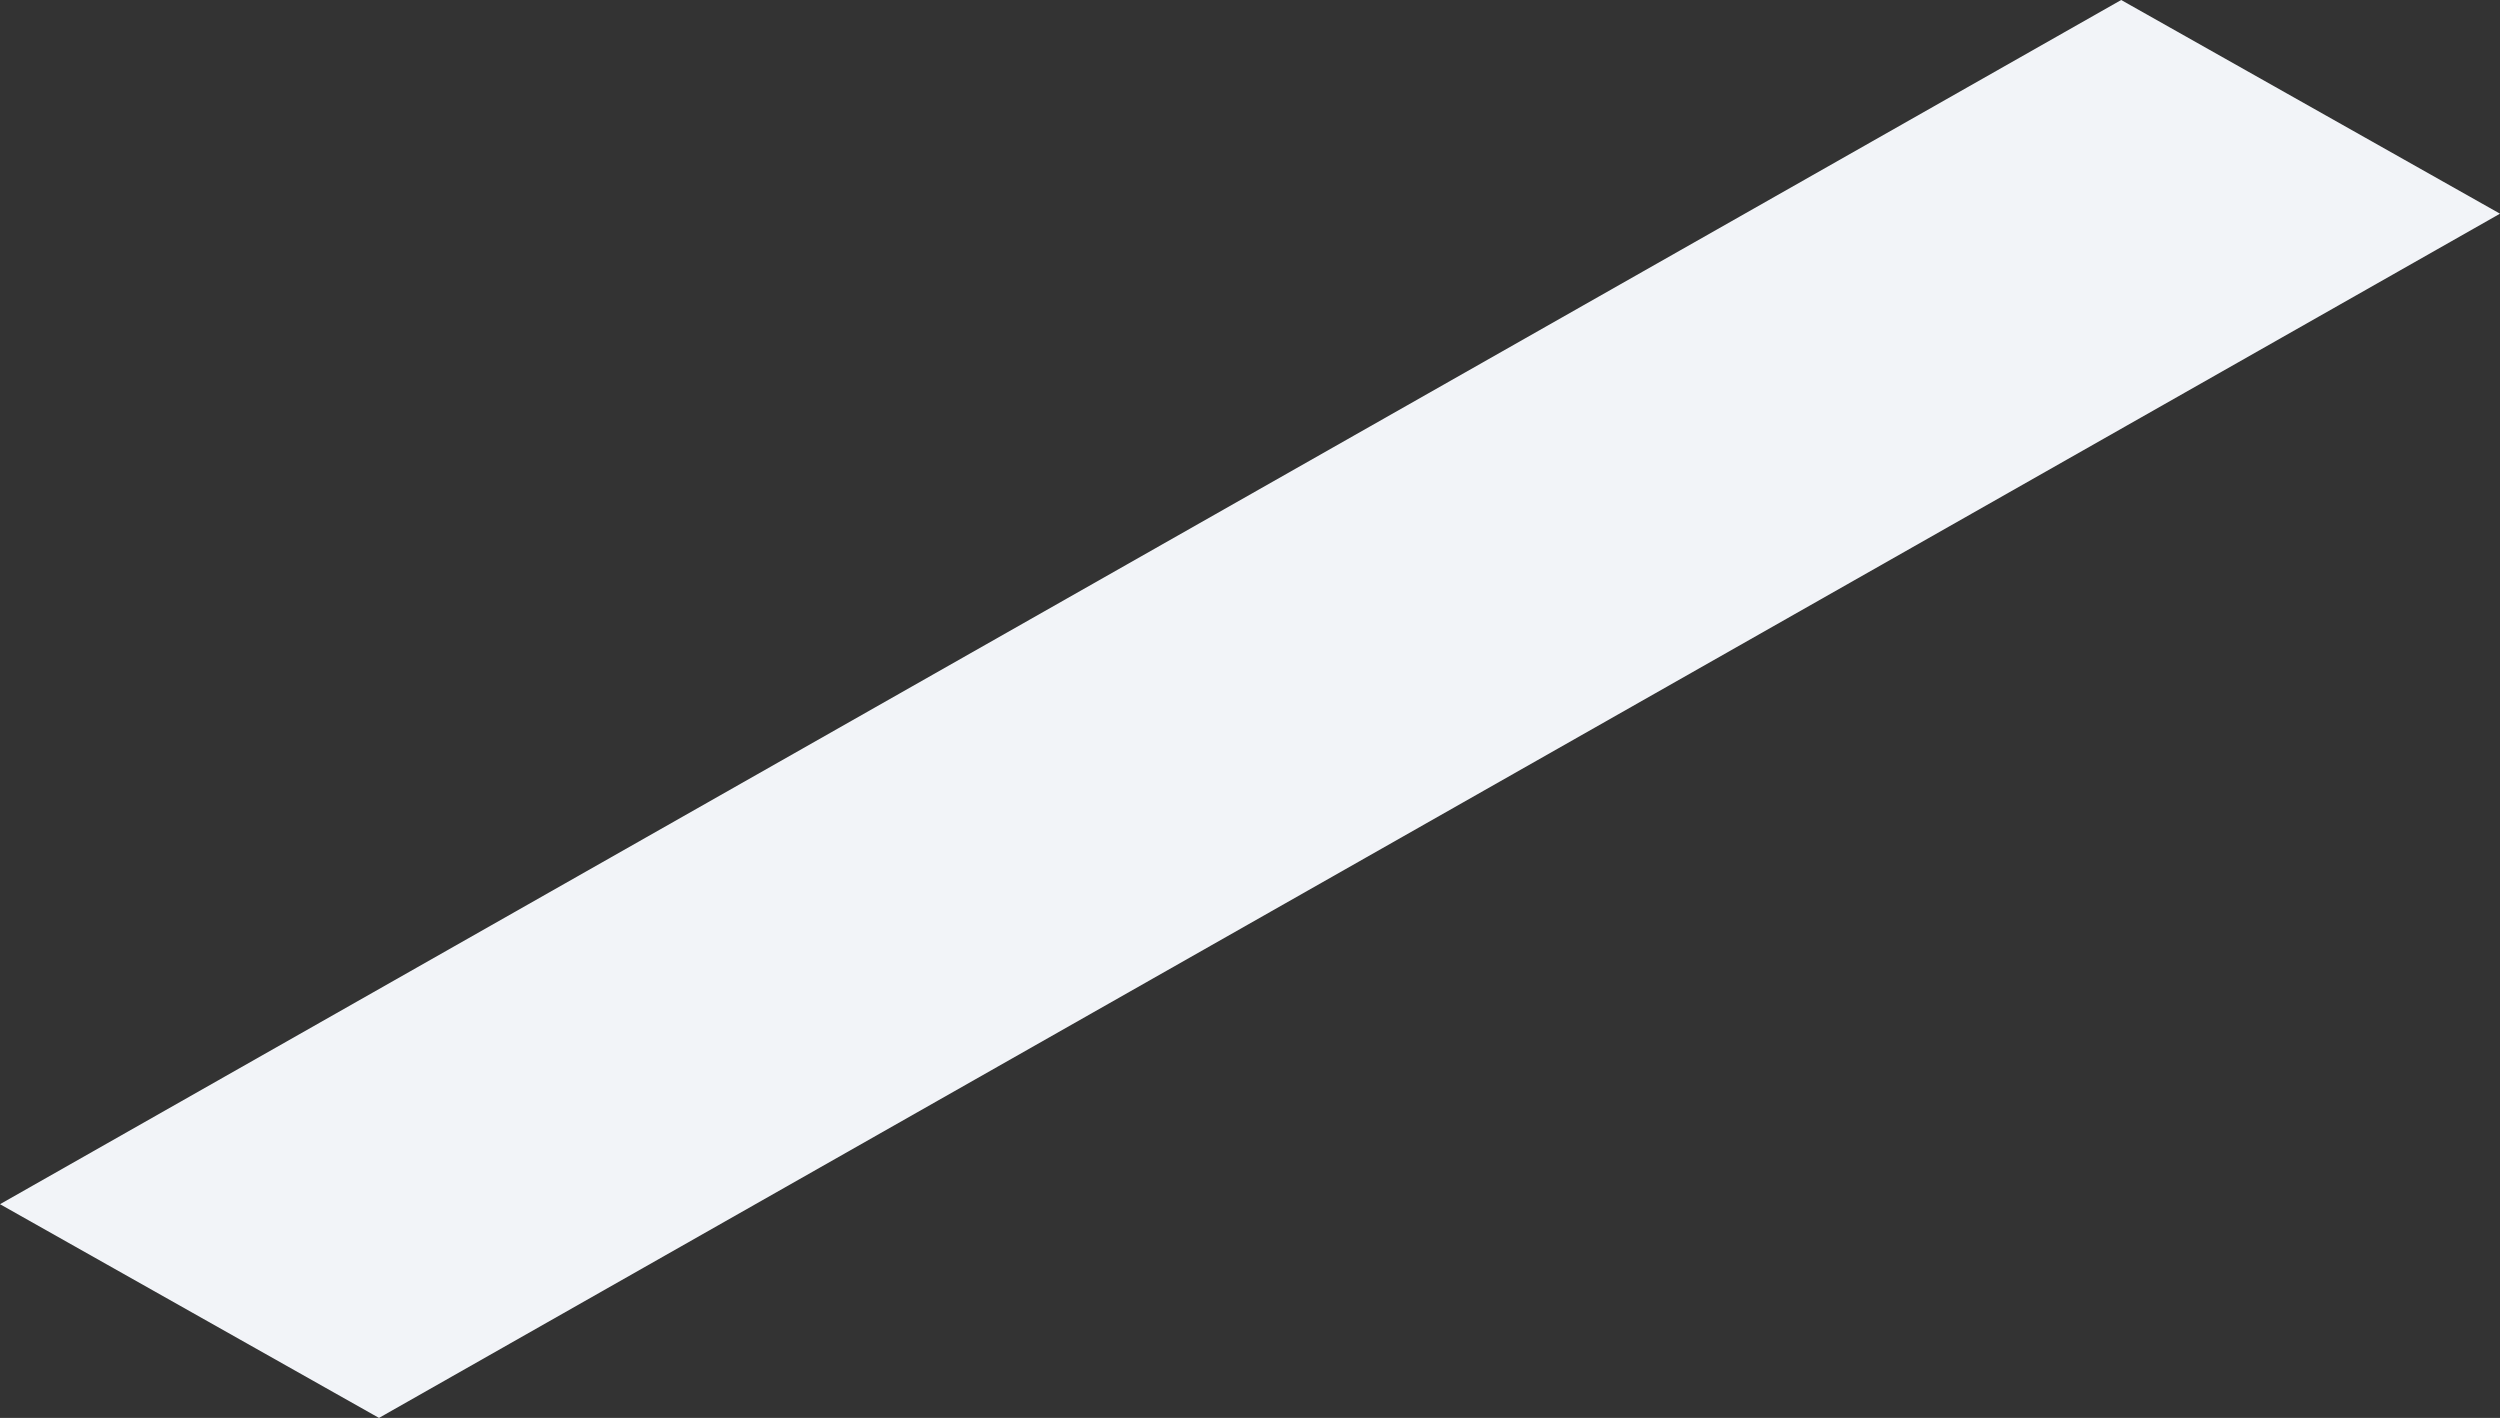 <?xml version="1.0" encoding="utf-8"?>
<svg xmlns="http://www.w3.org/2000/svg" fill="none" height="100%" overflow="visible" preserveAspectRatio="none" style="display: block;" viewBox="0 0 83.346 47.271" width="100%">
<rect x="0" y="0" width="83.346" height="47.271" fill="#333333" stroke="none"/>
<path d="M0 40.146L70.717 0L83.346 7.124L12.635 47.271L0 40.146Z" fill="#F2F4F8" id="Vector"/>
</svg>